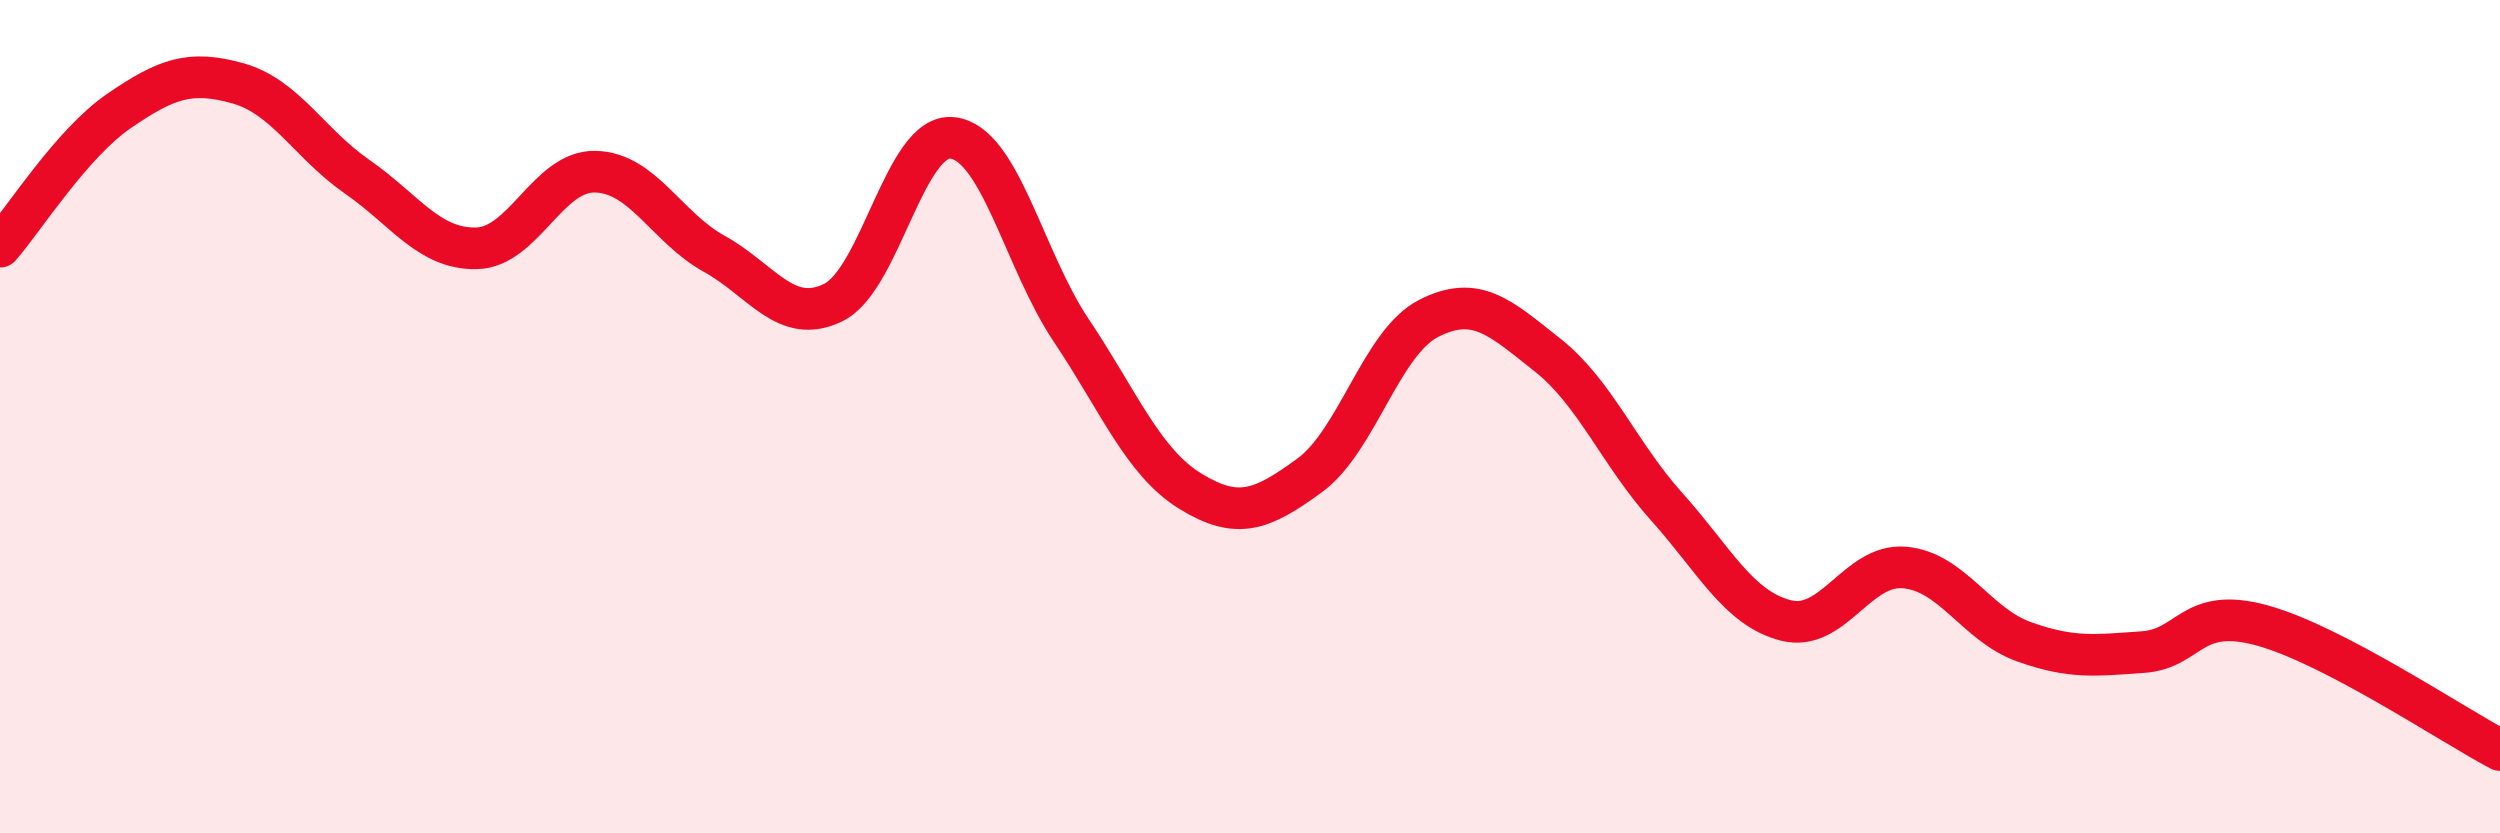
    <svg width="60" height="20" viewBox="0 0 60 20" xmlns="http://www.w3.org/2000/svg">
      <path
        d="M 0,5.92 C 0.57,5.27 1.72,3.44 2.86,2.66 C 4,1.88 4.57,1.68 5.71,2 C 6.85,2.32 7.43,3.45 8.57,4.24 C 9.71,5.03 10.29,5.98 11.43,5.96 C 12.57,5.94 13.15,4.09 14.29,4.12 C 15.43,4.15 16,5.46 17.14,6.09 C 18.28,6.72 18.86,7.82 20,7.26 C 21.14,6.7 21.72,3.18 22.86,3.31 C 24,3.44 24.57,6.23 25.71,7.93 C 26.85,9.63 27.43,11.09 28.57,11.79 C 29.71,12.49 30.29,12.24 31.43,11.41 C 32.57,10.58 33.15,8.22 34.29,7.64 C 35.43,7.06 36,7.62 37.14,8.52 C 38.28,9.42 38.86,10.89 40,12.16 C 41.14,13.43 41.72,14.6 42.86,14.89 C 44,15.18 44.57,13.52 45.71,13.62 C 46.85,13.72 47.43,14.99 48.57,15.4 C 49.71,15.81 50.29,15.73 51.43,15.65 C 52.57,15.57 52.58,14.54 54.29,15.01 C 56,15.48 58.86,17.4 60,18L60 20L0 20Z"
        fill="#EB0A25"
        opacity="0.1"
        stroke-linecap="round"
        stroke-linejoin="round"
      />
      <path
        d="M 0,5.92 C 0.57,5.27 1.72,3.44 2.86,2.66 C 4,1.88 4.57,1.68 5.71,2 C 6.85,2.32 7.43,3.45 8.57,4.24 C 9.71,5.03 10.29,5.98 11.43,5.96 C 12.57,5.94 13.15,4.09 14.29,4.12 C 15.43,4.15 16,5.46 17.14,6.09 C 18.28,6.72 18.86,7.82 20,7.26 C 21.14,6.7 21.72,3.18 22.86,3.31 C 24,3.44 24.57,6.23 25.71,7.93 C 26.85,9.63 27.43,11.09 28.57,11.79 C 29.71,12.49 30.29,12.24 31.43,11.41 C 32.57,10.58 33.15,8.22 34.29,7.64 C 35.43,7.06 36,7.62 37.14,8.52 C 38.28,9.42 38.86,10.89 40,12.16 C 41.14,13.43 41.72,14.6 42.86,14.89 C 44,15.18 44.57,13.52 45.71,13.62 C 46.85,13.72 47.43,14.99 48.57,15.4 C 49.71,15.81 50.29,15.73 51.43,15.65 C 52.57,15.57 52.58,14.54 54.29,15.01 C 56,15.48 58.86,17.4 60,18"
        stroke="#EB0A25"
        stroke-width="1"
        fill="none"
        stroke-linecap="round"
        stroke-linejoin="round"
      />
    </svg>
  